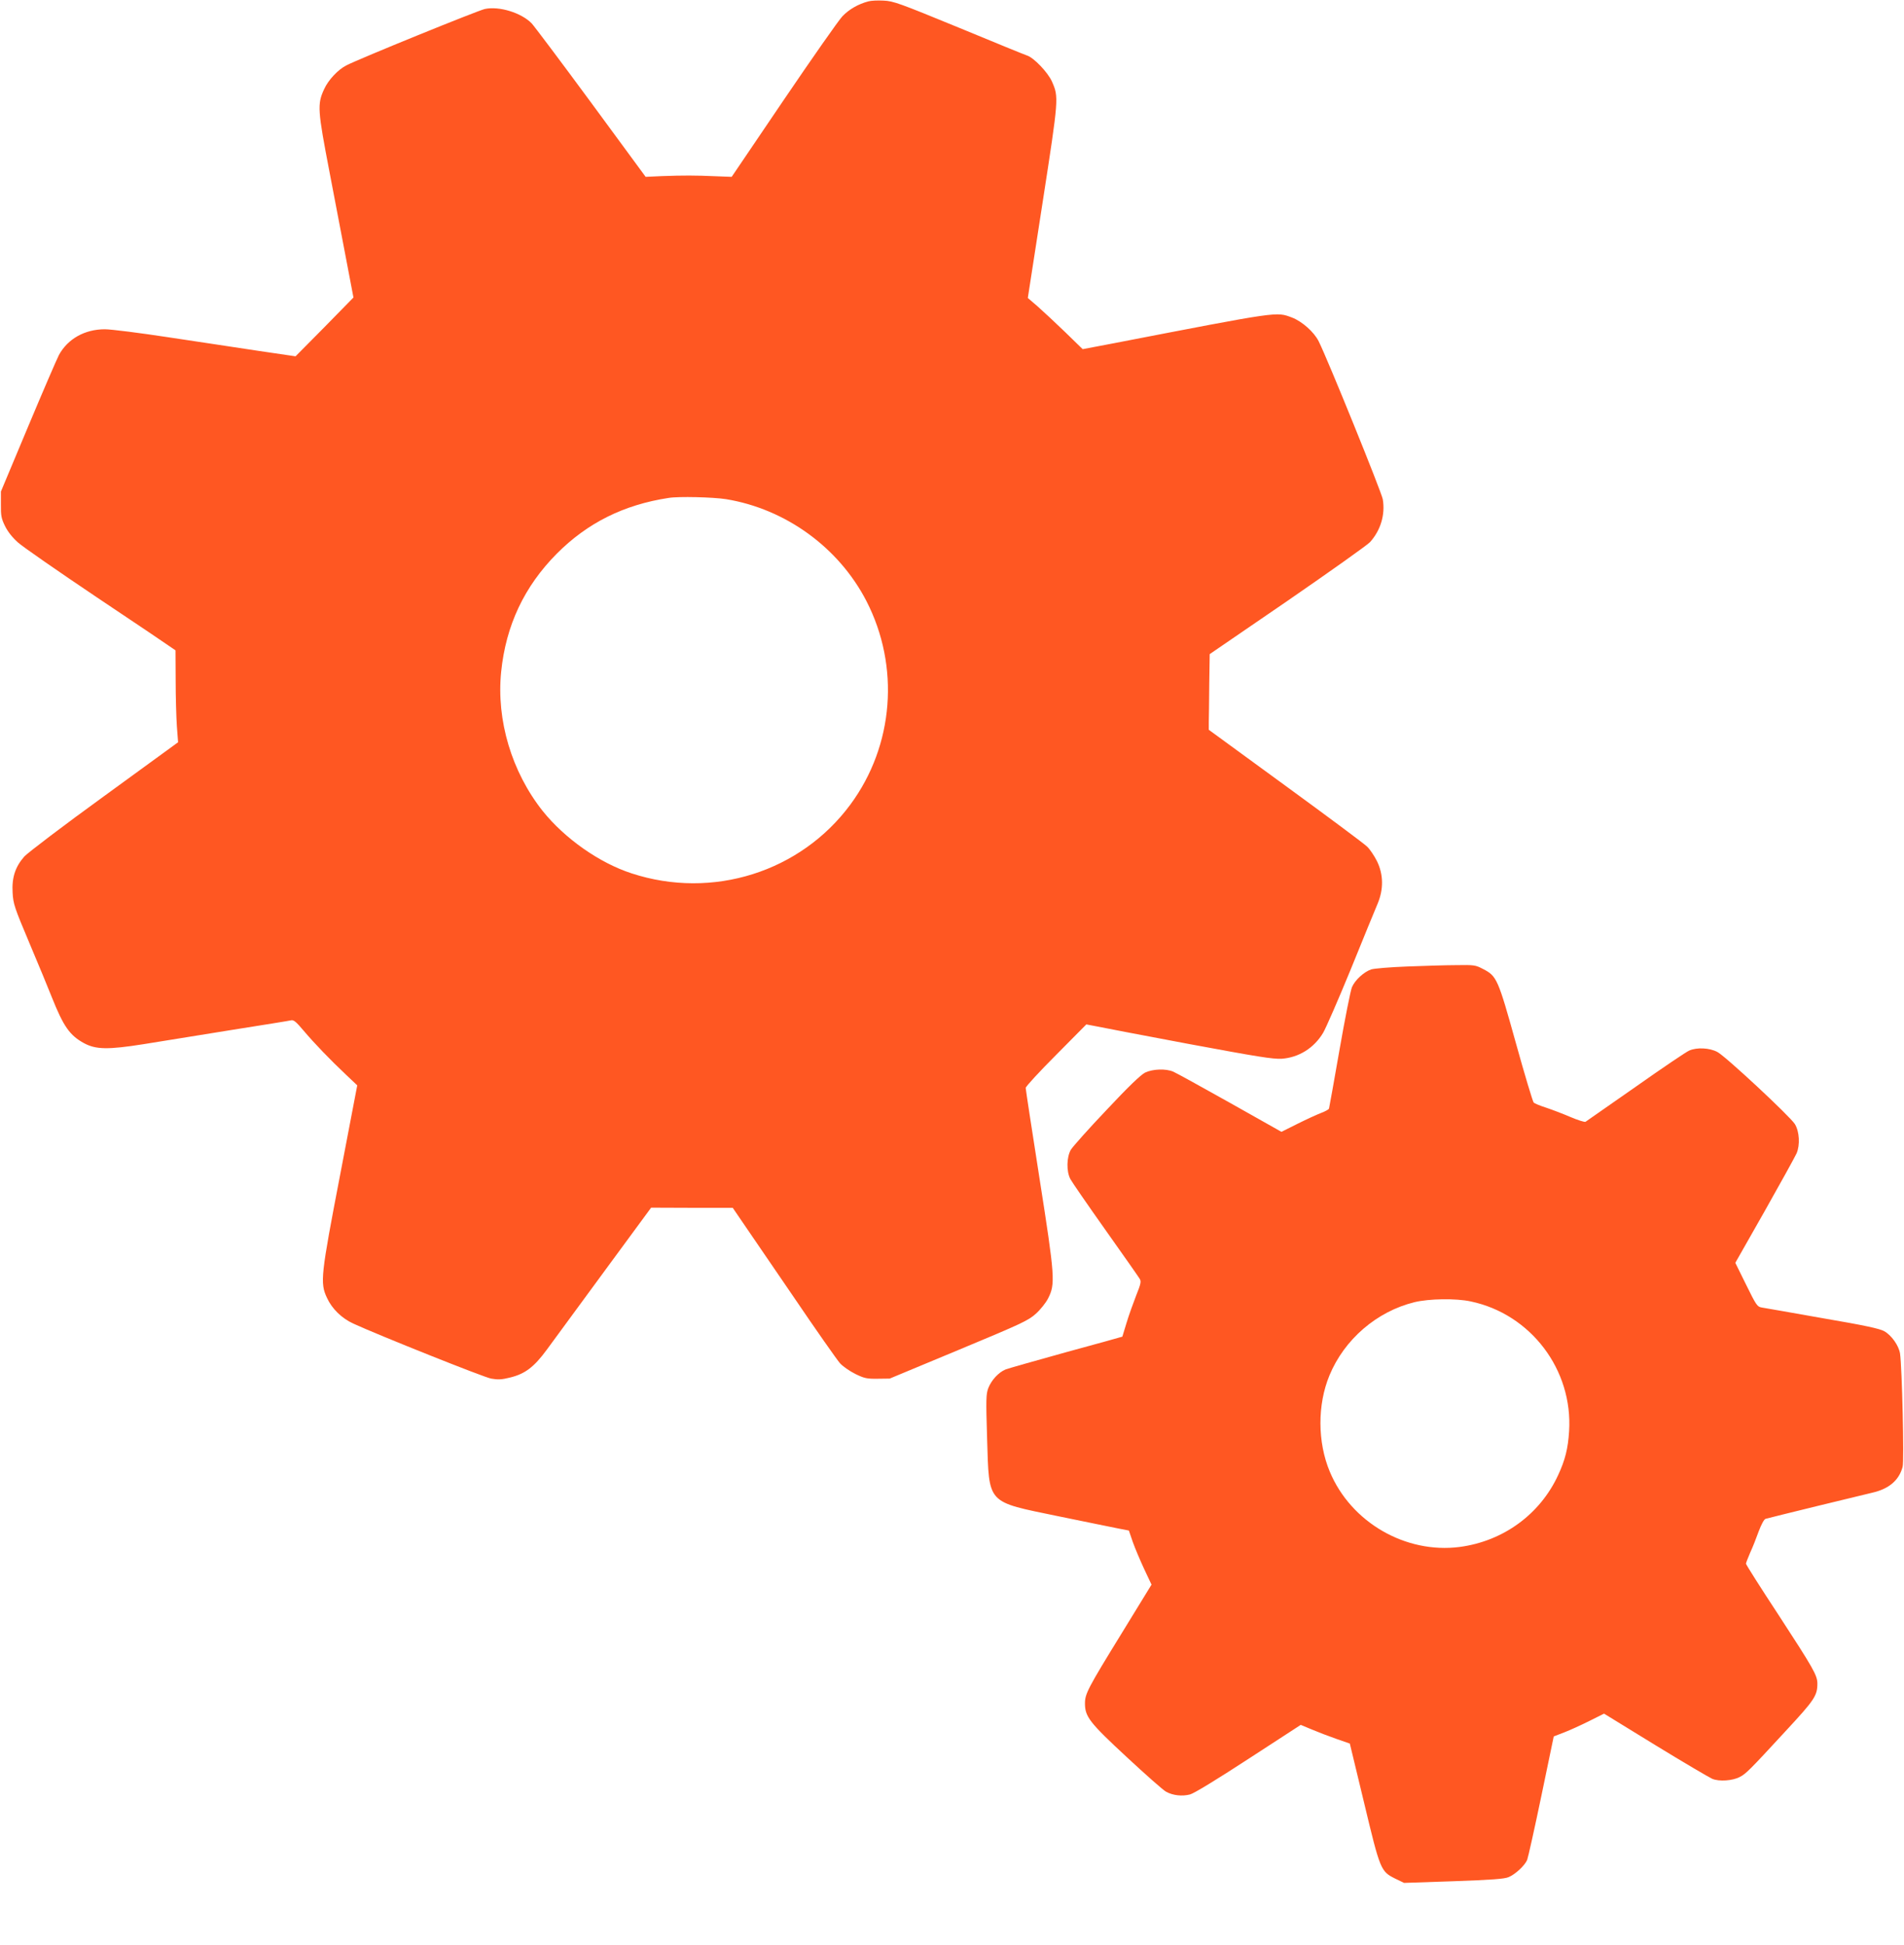 <?xml version="1.0" standalone="no"?>
<!DOCTYPE svg PUBLIC "-//W3C//DTD SVG 20010904//EN"
 "http://www.w3.org/TR/2001/REC-SVG-20010904/DTD/svg10.dtd">
<svg version="1.0" xmlns="http://www.w3.org/2000/svg"
 width="1253pt" height="1280pt" viewBox="0 0 1253 1280"
 preserveAspectRatio="xMidYMid meet">
<g transform="translate(0,1280) scale(0.1,-0.1)"
fill="#ff5722" stroke="none">
<path d="M5715 12791 c-66 -17 -127 -52 -171 -98 -25 -26 -199 -275 -387 -552
l-342 -505 -105 4 c-131 6 -216 6 -353 1 l-108 -5 -360 490 c-198 269 -374
503 -390 520 -68 70 -214 115 -308 95 -46 -10 -826 -327 -911 -371 -56 -28
-120 -97 -147 -157 -46 -99 -43 -137 36 -548 39 -204 90 -472 114 -597 l43
-226 -190 -194 -191 -193 -245 36 c-135 20 -400 61 -590 89 -190 29 -379 53
-420 53 -132 0 -244 -63 -302 -169 -14 -27 -106 -240 -204 -474 l-178 -425 0
-85 c-1 -74 3 -93 27 -142 18 -37 49 -76 85 -108 31 -28 266 -191 522 -363
256 -171 477 -320 490 -330 l25 -17 1 -198 c0 -108 4 -244 8 -302 l8 -105
-486 -354 c-268 -194 -504 -374 -526 -398 -60 -68 -83 -140 -77 -238 4 -74 12
-98 112 -335 59 -140 125 -299 146 -353 77 -193 118 -251 211 -302 79 -43 159
-44 393 -7 105 17 361 58 570 92 209 33 390 62 401 65 17 4 34 -11 82 -68 70
-83 176 -193 280 -291 l73 -69 -112 -586 c-128 -666 -134 -714 -87 -813 33
-72 97 -134 173 -169 170 -78 858 -353 907 -362 46 -8 69 -7 125 7 98 24 157
68 242 184 39 53 209 285 378 515 l308 419 268 -1 269 0 60 -88 c33 -48 185
-270 337 -493 151 -223 291 -422 309 -442 19 -21 64 -52 100 -70 59 -29 76
-33 147 -32 l80 1 454 189 c418 174 458 193 508 238 30 27 66 72 80 100 49 95
46 140 -56 790 -50 319 -91 587 -91 596 0 9 90 107 200 217 l199 201 68 -13
c37 -8 311 -60 608 -116 452 -84 551 -100 610 -97 112 8 212 70 272 170 18 30
100 218 182 418 81 201 161 394 176 430 41 96 40 194 -3 282 -17 34 -46 78
-65 96 -19 19 -261 199 -538 401 l-504 368 0 52 c1 28 2 140 3 249 l3 197 511
350 c280 193 525 367 544 387 70 78 101 181 84 282 -8 47 -364 925 -422 1040
-31 62 -110 131 -175 156 -106 39 -71 44 -1178 -170 l-200 -38 -115 112 c-63
61 -145 137 -181 169 l-65 56 98 633 c106 685 106 688 61 791 -27 61 -121 159
-165 172 -13 4 -214 86 -448 183 -392 161 -430 175 -495 178 -38 2 -83 0 -100
-5z m-938 -3276 c393 -64 743 -318 925 -671 221 -430 181 -950 -105 -1338
-328 -445 -908 -628 -1440 -454 -213 69 -441 230 -586 411 -204 258 -305 597
-273 915 31 306 152 562 366 778 202 203 441 322 736 367 66 11 294 5 377 -8z"/>
<path d="M9257 6439 c-108 -4 -214 -13 -233 -19 -48 -16 -107 -70 -127 -117
-9 -21 -46 -207 -82 -413 -36 -206 -67 -380 -69 -386 -2 -6 -26 -19 -53 -29
-26 -10 -96 -42 -154 -71 l-106 -53 -339 191 c-187 105 -354 197 -373 205 -49
21 -134 18 -185 -6 -29 -15 -107 -89 -254 -246 -117 -123 -222 -241 -235 -262
-28 -49 -30 -142 -3 -193 10 -19 114 -170 231 -335 117 -165 218 -309 225
-321 11 -17 8 -33 -23 -110 -19 -49 -48 -129 -63 -179 -15 -49 -28 -91 -28
-92 -1 -1 -167 -47 -369 -102 -202 -56 -382 -107 -400 -114 -47 -20 -92 -70
-113 -122 -15 -41 -16 -71 -8 -333 14 -437 -8 -412 469 -511 182 -37 360 -74
397 -81 l67 -13 26 -76 c15 -42 49 -122 75 -178 l48 -102 -195 -318 c-224
-364 -243 -400 -243 -464 0 -87 30 -126 276 -354 124 -115 240 -218 258 -227
45 -25 106 -31 157 -18 27 7 176 98 386 235 l343 223 72 -30 c40 -17 113 -45
162 -62 l89 -31 94 -390 c106 -443 109 -451 205 -499 l58 -28 326 11 c248 9
335 15 362 27 44 18 106 76 122 113 6 15 48 203 93 419 l82 394 70 27 c39 15
113 49 165 75 l96 48 337 -207 c186 -114 355 -213 375 -222 45 -19 134 -13
181 12 40 20 65 45 301 301 192 207 210 234 210 315 -1 54 -26 98 -254 448
-119 181 -216 334 -216 340 0 5 13 38 28 73 16 34 41 98 56 140 17 45 35 79
45 82 27 8 632 156 702 172 110 25 176 81 200 170 11 37 -4 658 -17 746 -8 52
-56 120 -104 147 -31 17 -127 38 -408 86 -202 36 -381 67 -399 70 -29 5 -36
16 -102 150 l-71 144 192 338 c105 186 200 358 211 382 24 55 19 144 -11 193
-32 51 -460 450 -511 475 -51 27 -134 31 -184 9 -18 -7 -176 -114 -352 -238
-176 -123 -325 -227 -331 -231 -6 -3 -51 11 -100 32 -49 21 -120 48 -159 61
-38 12 -75 27 -82 34 -6 6 -59 182 -117 391 -118 424 -126 441 -215 487 -51
27 -59 28 -180 26 -69 0 -215 -5 -324 -9z m421 -2204 c396 -83 674 -450 648
-855 -7 -113 -26 -189 -72 -288 -119 -258 -361 -435 -648 -473 -356 -46 -716
162 -855 496 -81 194 -82 440 -2 633 98 237 311 421 560 482 95 23 272 26 369
5z"/>
</g>
</svg>

